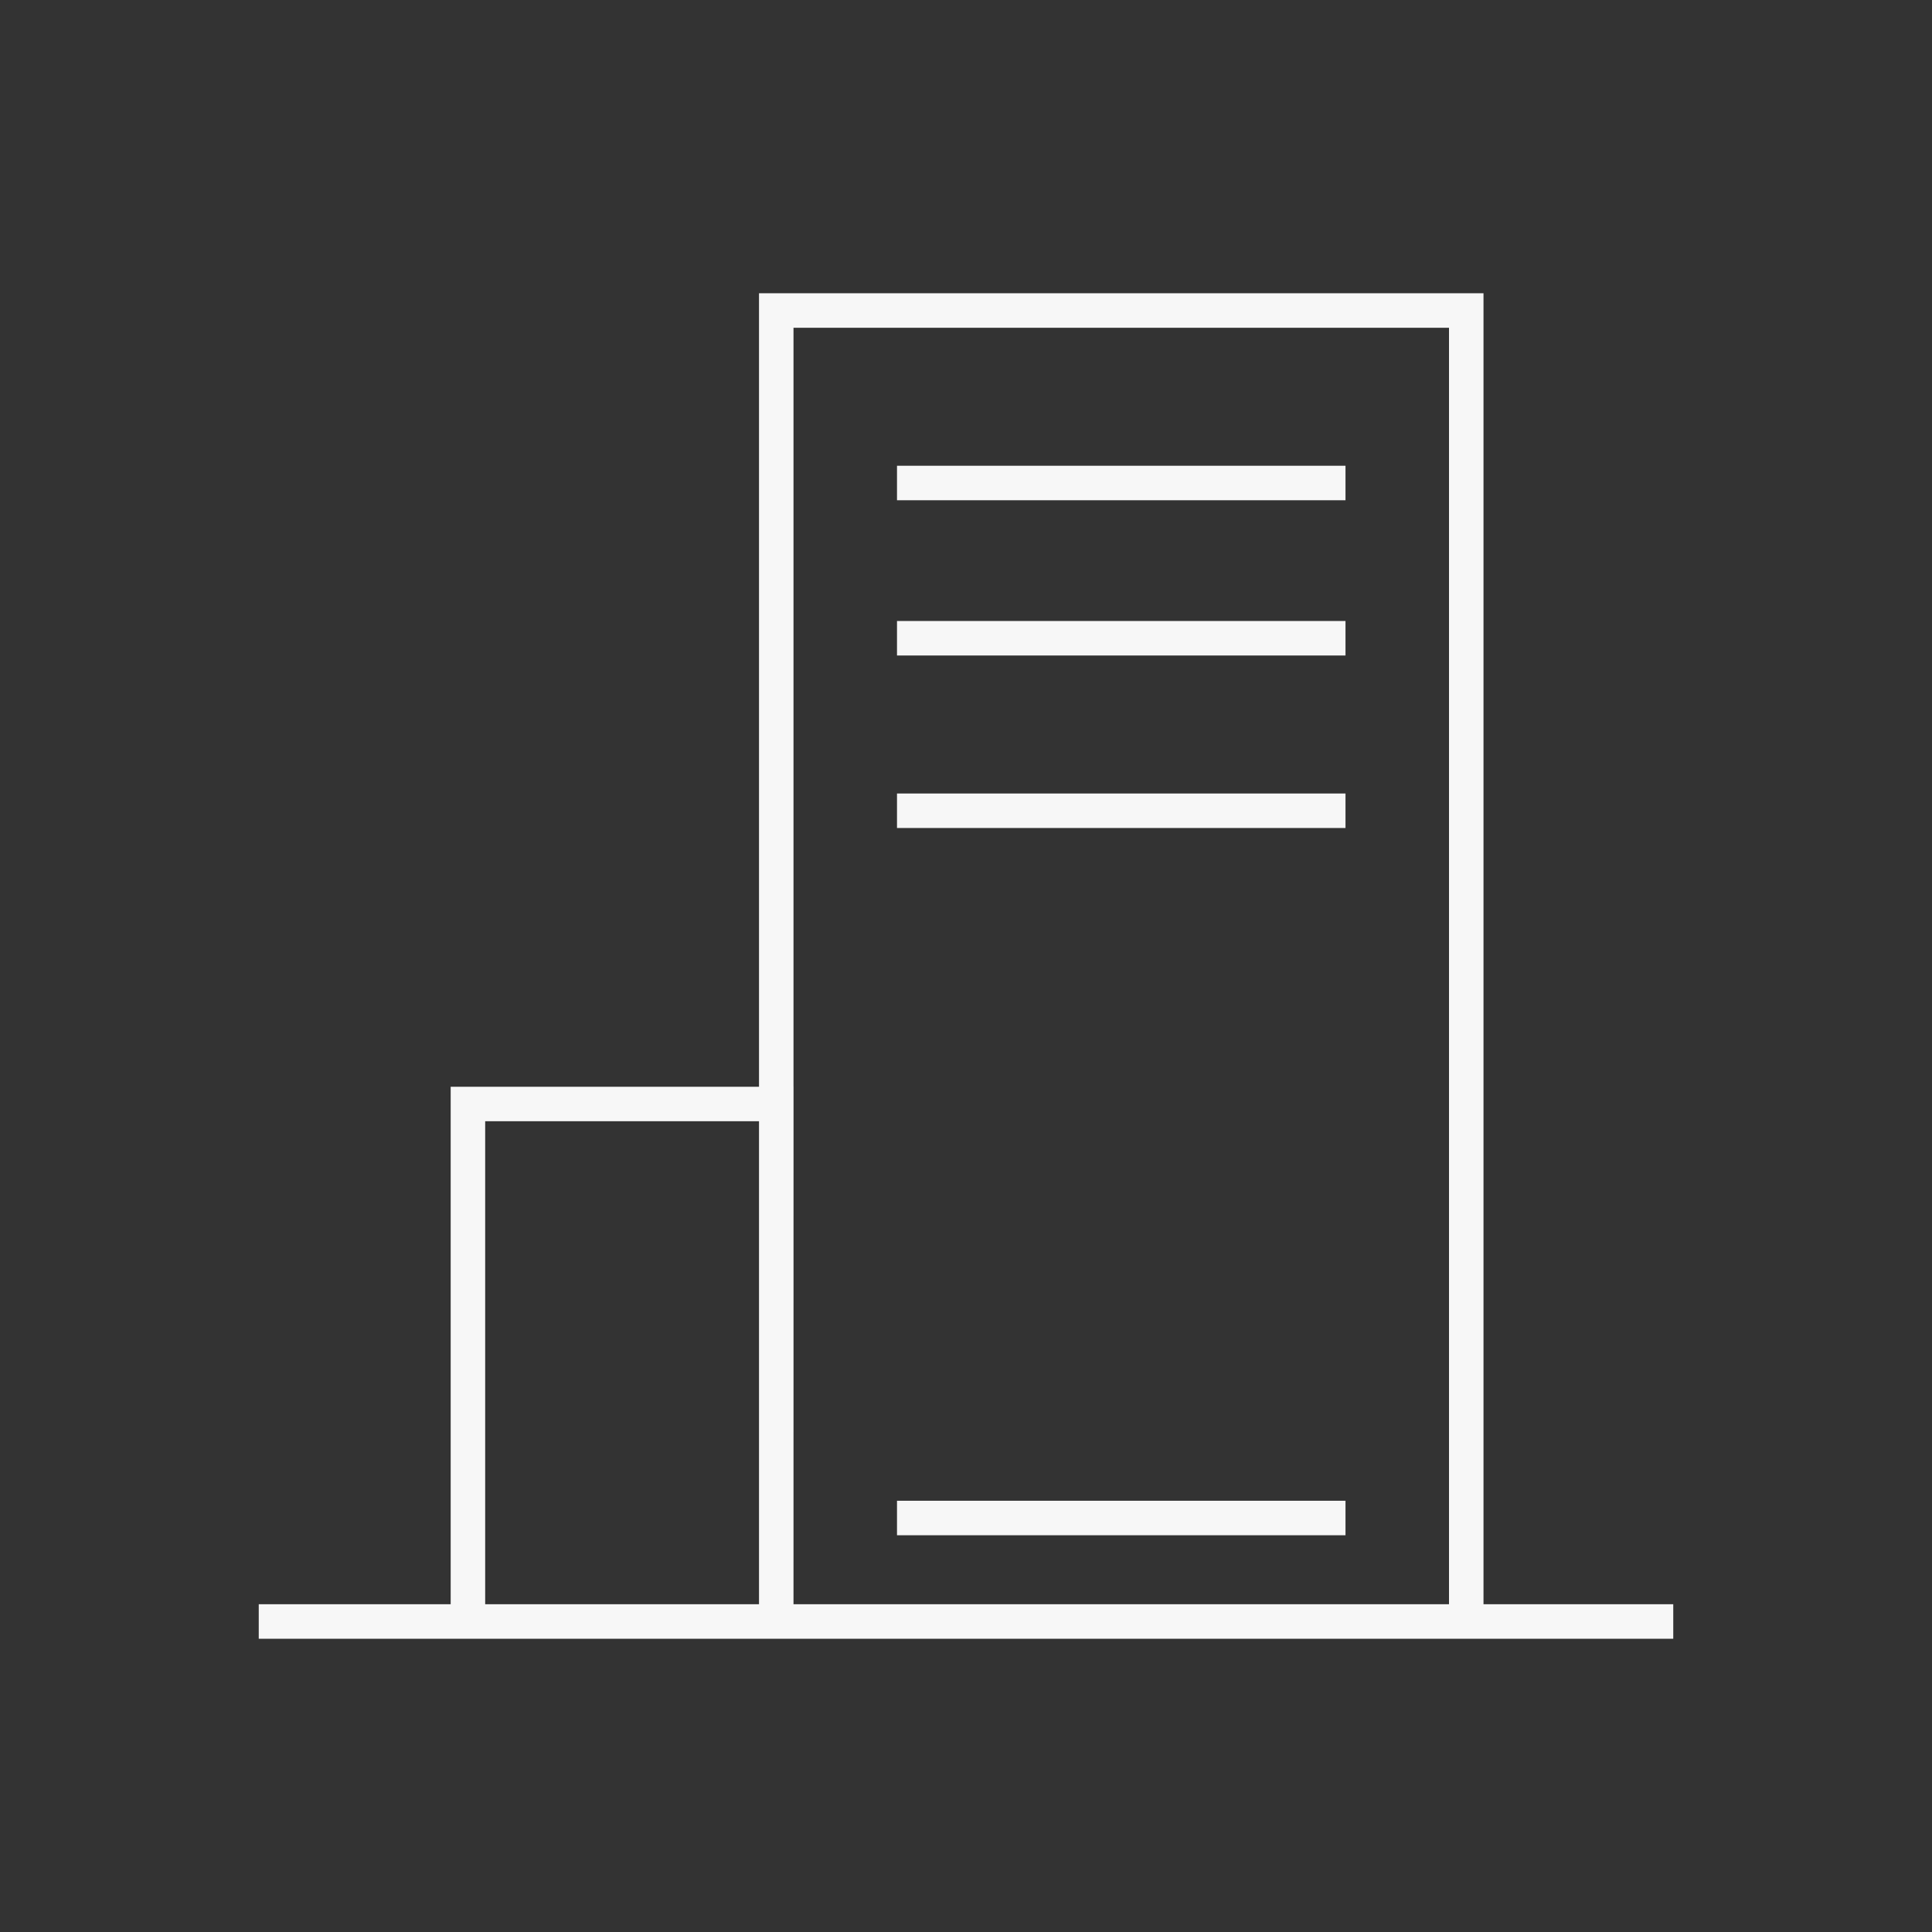 <svg xmlns="http://www.w3.org/2000/svg" width="56" height="56" viewBox="0 0 56 56" fill="none"><rect x="0" y="0" width="56" height="56" fill="#333333" stroke="none"/><path d="M39 43.5H26V44.5H39V43.5Z" fill="#F7F7F7"></path><path d="M26 14.5H39V13.5H26V14.5Z" fill="#F7F7F7"></path><path d="M39 19H26V18H39V19Z" fill="#F7F7F7"></path><path d="M26 24H39V23H26V24Z" fill="#F7F7F7"></path><path fill-rule="evenodd" clip-rule="evenodd" d="M22 8.5V31.5H13.063V46.5H7.5V47.5H48.5V46.5H43V8.5H22ZM23 9.5V31.5H23.001L23 46.5H42V9.5H23ZM22 46.5V32.5H14.063V46.5H22Z" fill="#F7F7F7"></path></svg>